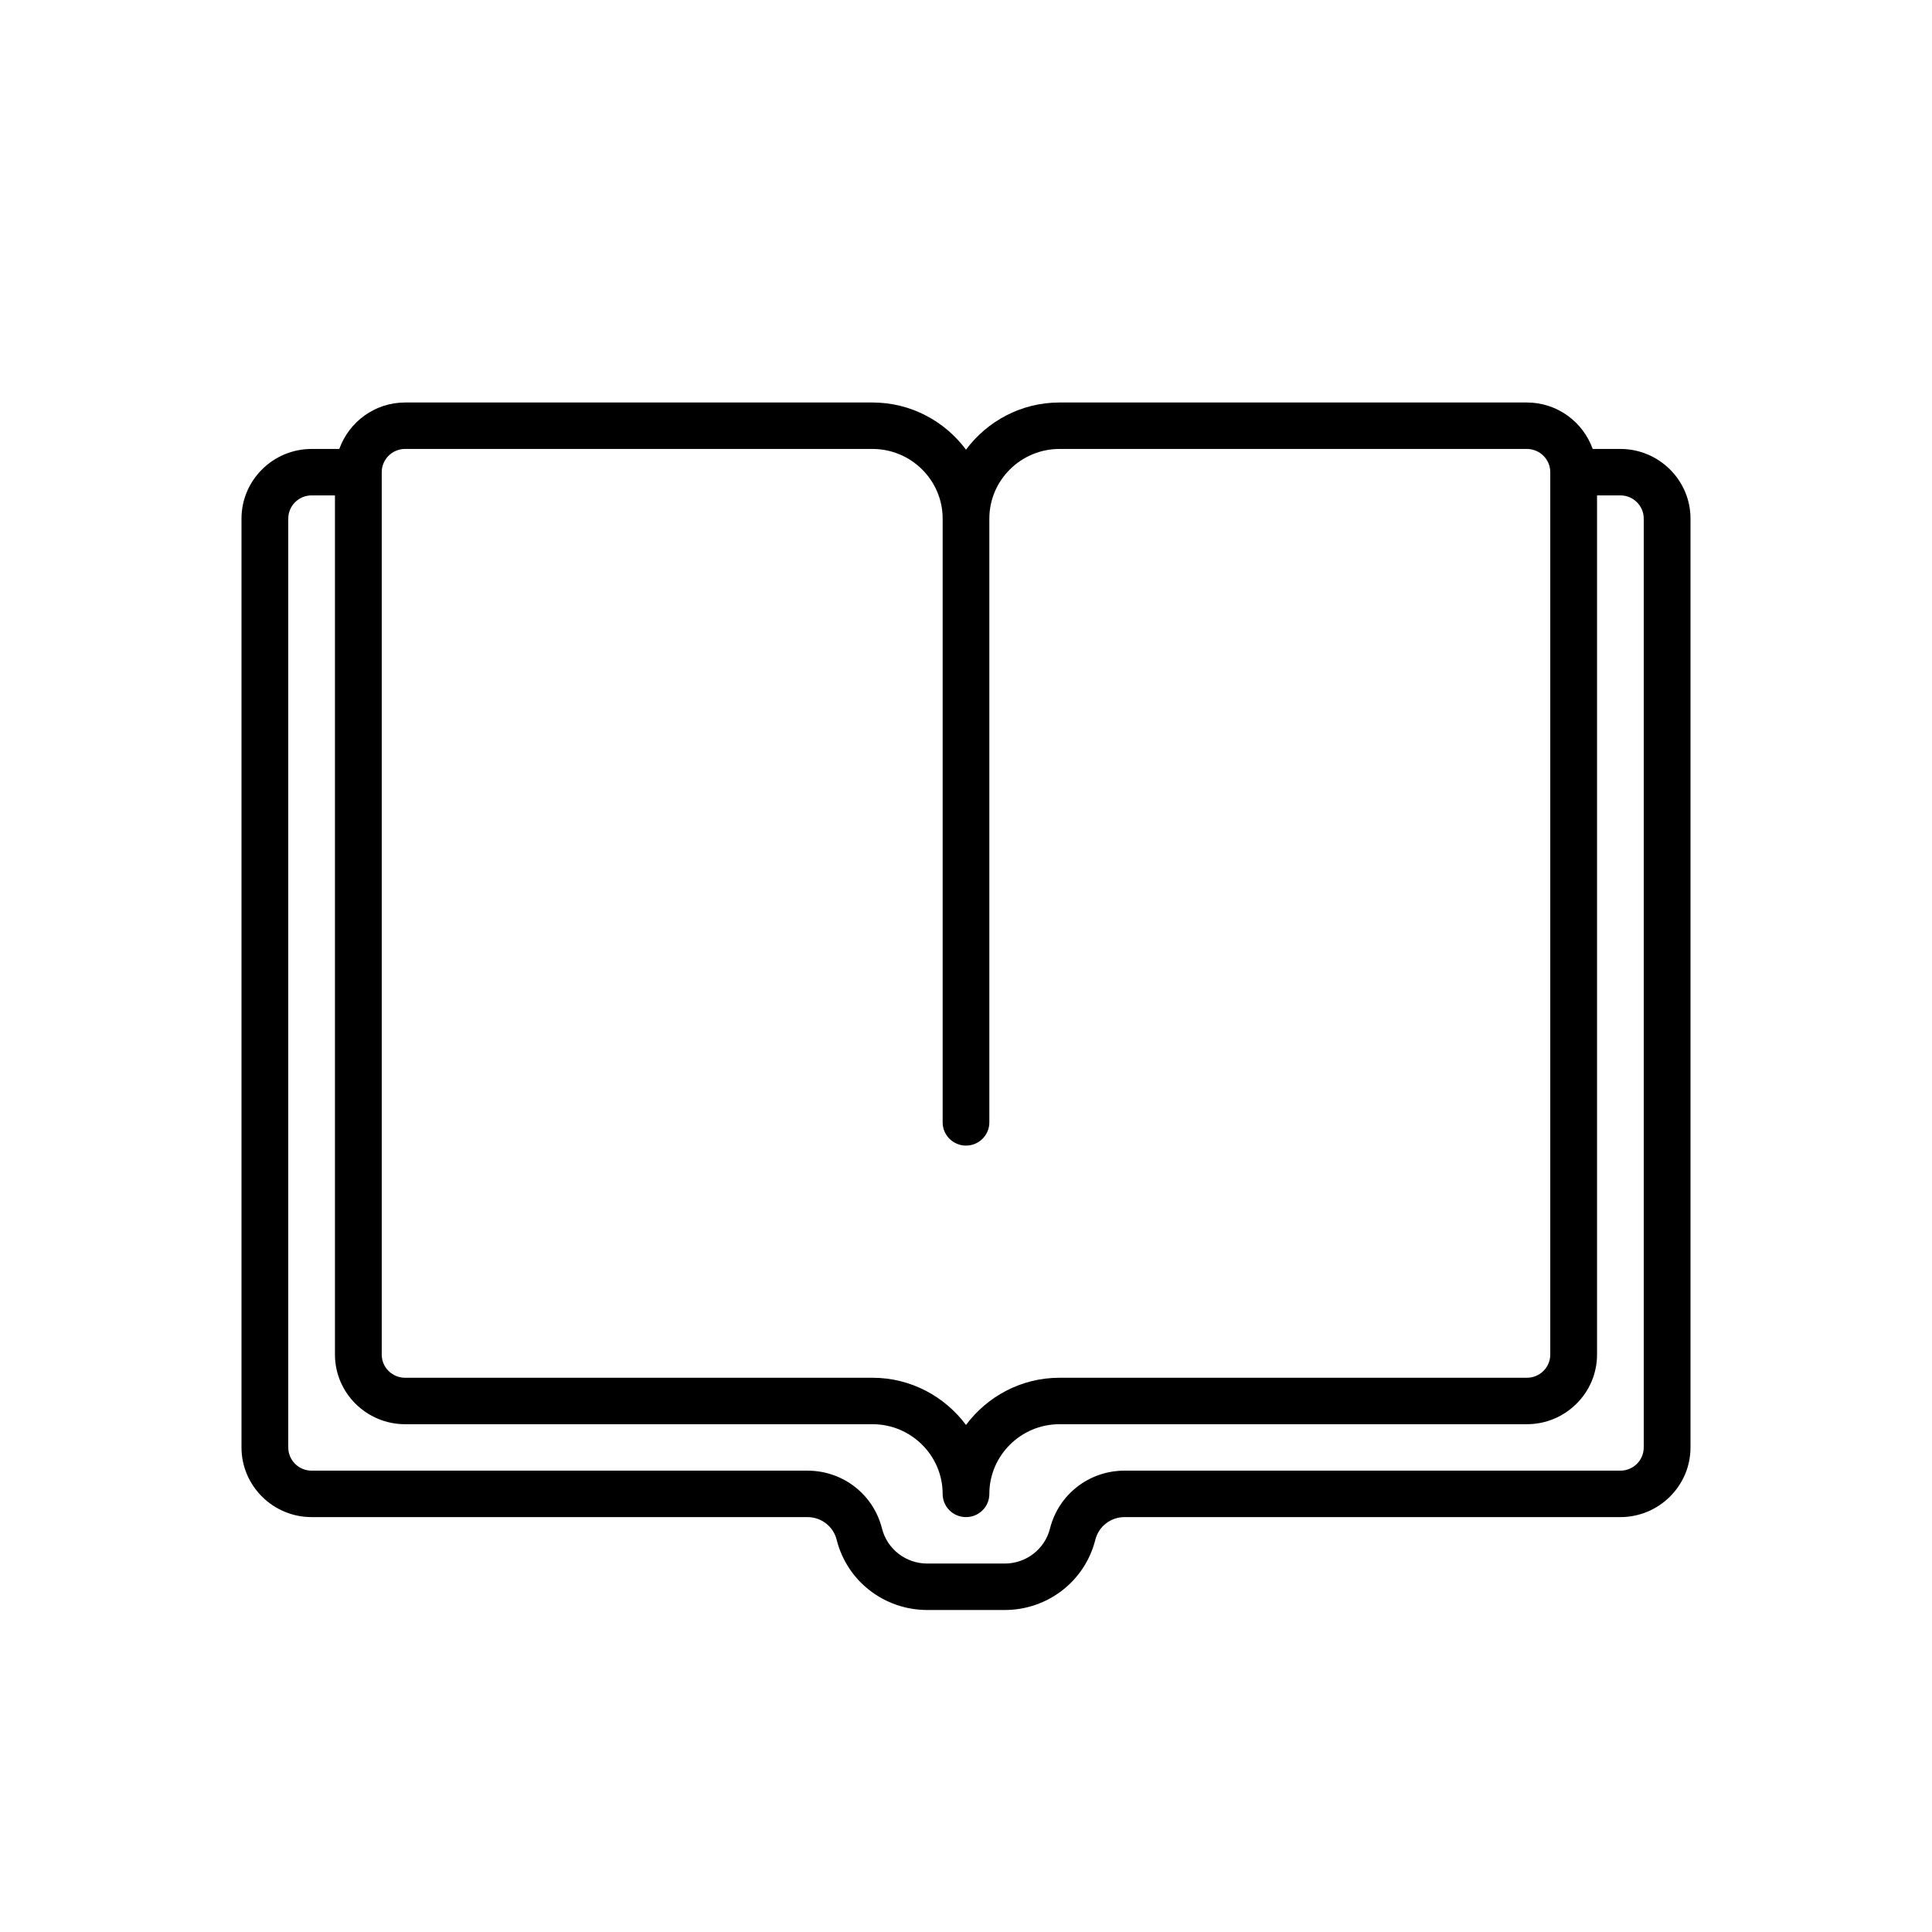 <?xml version="1.0" encoding="UTF-8"?>
<svg width="24px" height="24px" viewBox="0 0 24 24" version="1.1" xmlns="http://www.w3.org/2000/svg" xmlns:xlink="http://www.w3.org/1999/xlink">
    <g stroke="none" stroke-width="1" fill="none" fill-rule="evenodd">
        <g fill="#000000">
            <path d="M5.032,5 C4.655,5 4.335,5.242 4.215,5.577 L3.871,5.577 C3.391,5.577 3,5.966 3,6.442 L3,17.981 C3,18.457 3.391,18.846 3.871,18.846 L10.031,18.846 C10.202,18.846 10.351,18.961 10.393,19.126 C10.521,19.641 10.985,20 11.519,20 L12.481,20 C13.015,20 13.478,19.641 13.607,19.126 C13.649,18.961 13.798,18.846 13.969,18.846 L20.129,18.846 C20.609,18.846 21,18.457 21,17.981 L21,6.442 C21,5.966 20.609,5.577 20.129,5.577 L19.785,5.577 C19.665,5.242 19.345,5 18.968,5 L13.161,5 C12.685,5 12.264,5.232 12,5.586 C11.736,5.232 11.315,5 10.839,5 L5.032,5 Z M5.032,5.577 L10.839,5.577 C11.318,5.577 11.71,5.966 11.71,6.442 L11.71,13.942 C11.71,14.102 11.84,14.231 12,14.231 C12.16,14.231 12.29,14.102 12.29,13.942 L12.29,6.442 C12.29,5.966 12.682,5.577 13.161,5.577 L18.968,5.577 C19.128,5.577 19.258,5.707 19.258,5.865 L19.258,16.827 C19.258,16.986 19.128,17.115 18.968,17.115 L13.161,17.115 C12.685,17.115 12.264,17.348 12,17.701 C11.736,17.348 11.315,17.115 10.839,17.115 L5.032,17.115 C4.872,17.115 4.742,16.986 4.742,16.827 L4.742,5.865 C4.742,5.707 4.872,5.577 5.032,5.577 Z M3.871,6.154 L4.161,6.154 L4.161,16.827 C4.161,17.304 4.553,17.692 5.032,17.692 L10.839,17.692 C11.318,17.692 11.71,18.081 11.71,18.558 C11.71,18.718 11.84,18.846 12,18.846 C12.16,18.846 12.29,18.718 12.29,18.558 C12.29,18.081 12.682,17.692 13.161,17.692 L18.968,17.692 C19.447,17.692 19.839,17.304 19.839,16.827 L19.839,6.154 L20.129,6.154 C20.289,6.154 20.419,6.283 20.419,6.442 L20.419,17.981 C20.419,18.14 20.289,18.269 20.129,18.269 L13.969,18.269 C13.53,18.269 13.151,18.563 13.044,18.986 C12.98,19.243 12.748,19.423 12.481,19.423 L11.519,19.423 C11.253,19.423 11.02,19.244 10.956,18.986 C10.849,18.563 10.47,18.269 10.031,18.269 L3.871,18.269 C3.711,18.269 3.581,18.14 3.581,17.981 L3.581,6.442 C3.581,6.283 3.711,6.154 3.871,6.154 Z" ></path>
        </g>
    </g>
</svg>